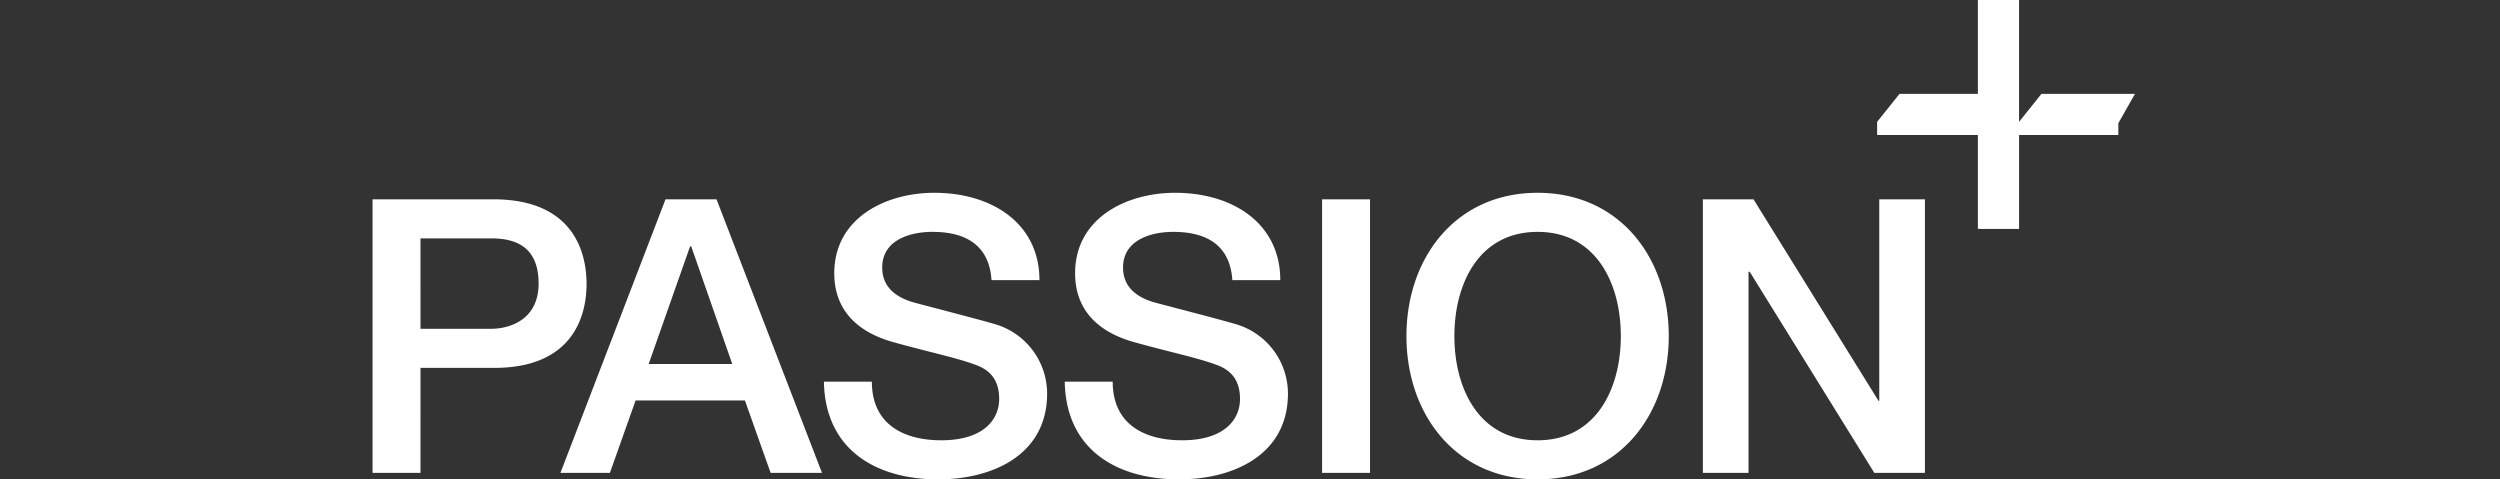 <svg xmlns="http://www.w3.org/2000/svg" xmlns:xlink="http://www.w3.org/1999/xlink" width="510" height="97.79" viewBox="0 0 510 97.79"><rect x="0" y="0" width="510" height="97.79" fill="#333333" stroke="none"/><defs><clipPath id="clip-path"><rect id="Rectangle_15" data-name="Rectangle 15" width="510" height="97.79" transform="translate(724 2871)" fill="none"></rect></clipPath></defs><g id="Mask_Group_5" data-name="Mask Group 5" transform="translate(-724 -2871)" clip-path="url(#clip-path)"><path id="Union_14" data-name="Union 14" d="M-2478.085,68.56c0-15.942,10.014-29.229,26.756-29.229s26.756,13.287,26.756,29.229-10.014,29.23-26.756,29.23S-2478.085,84.5-2478.085,68.56Zm9.779,0c0,10.707,5.007,21.259,16.977,21.259s16.977-10.552,16.977-21.259-5.007-21.257-16.977-21.257S-2468.306,57.854-2468.306,68.56Zm-79.484,9.3h9.78c0,8.6,6.337,11.958,14.16,11.958,8.606,0,11.813-4.221,11.813-8.441,0-4.3-2.347-6.018-4.615-6.878-3.912-1.484-9-2.5-16.663-4.611-9.545-2.579-12.362-8.362-12.362-14.145,0-11.176,10.327-16.413,20.419-16.413,11.657,0,21.436,6.175,21.436,17.819h-9.78c-.47-7.19-5.32-9.847-12.048-9.847-4.538,0-10.249,1.641-10.249,7.268,0,3.907,2.66,6.1,6.649,7.19.861.235,13.223,3.438,16.116,4.3a14.772,14.772,0,0,1,10.875,14.223c0,12.505-11.109,17.507-22.218,17.507C-2537.229,97.79-2547.555,91.694-2547.79,77.861Zm-49.13,0h9.78c0,8.6,6.337,11.958,14.16,11.958,8.607,0,11.813-4.221,11.813-8.441,0-4.3-2.347-6.018-4.615-6.878-3.912-1.484-9-2.5-16.665-4.611-9.544-2.579-12.361-8.362-12.361-14.145,0-11.176,10.328-16.413,20.419-16.413,11.657,0,21.436,6.175,21.436,17.819h-9.78c-.47-7.19-5.32-9.847-12.048-9.847-4.538,0-10.248,1.641-10.248,7.268,0,3.907,2.659,6.1,6.65,7.19.861.235,13.221,3.438,16.115,4.3a14.773,14.773,0,0,1,10.876,14.223c0,12.505-11.111,17.507-22.219,17.507C-2586.359,97.79-2596.686,91.694-2596.92,77.861Zm214.279,18.6-25.425-41.031h-.235V96.462h-9.31V40.66h10.326l25.5,41.109h.156V40.66h9.311v55.8Zm-112.655,0V40.66h9.778v55.8Zm-112.5,0-5.241-14.771h-22.3l-5.242,14.771h-10.092l21.435-55.8h10.406l21.513,55.8Zm-24.878-22.2h17.055l-8.371-23.994h-.235ZM-2689,96.462V40.66h24.643c15.961,0,19.012,10.316,19.012,17.272,0,6.877-3.051,17.193-19.012,17.116h-14.864V96.462Zm9.779-29.386h14.315c4.382,0,9.78-2.187,9.78-9.222,0-7.346-4.459-9.222-9.623-9.222h-14.473Zm317.708-20.38V27.545h-20.553V24.857l4.564-5.706h15.99V0h8.4V24.857l4.564-5.706h19.082l-3.391,5.982v2.411h-20.254V46.7Z" transform="translate(3489 2871)" fill="#fff"></path></g></svg>